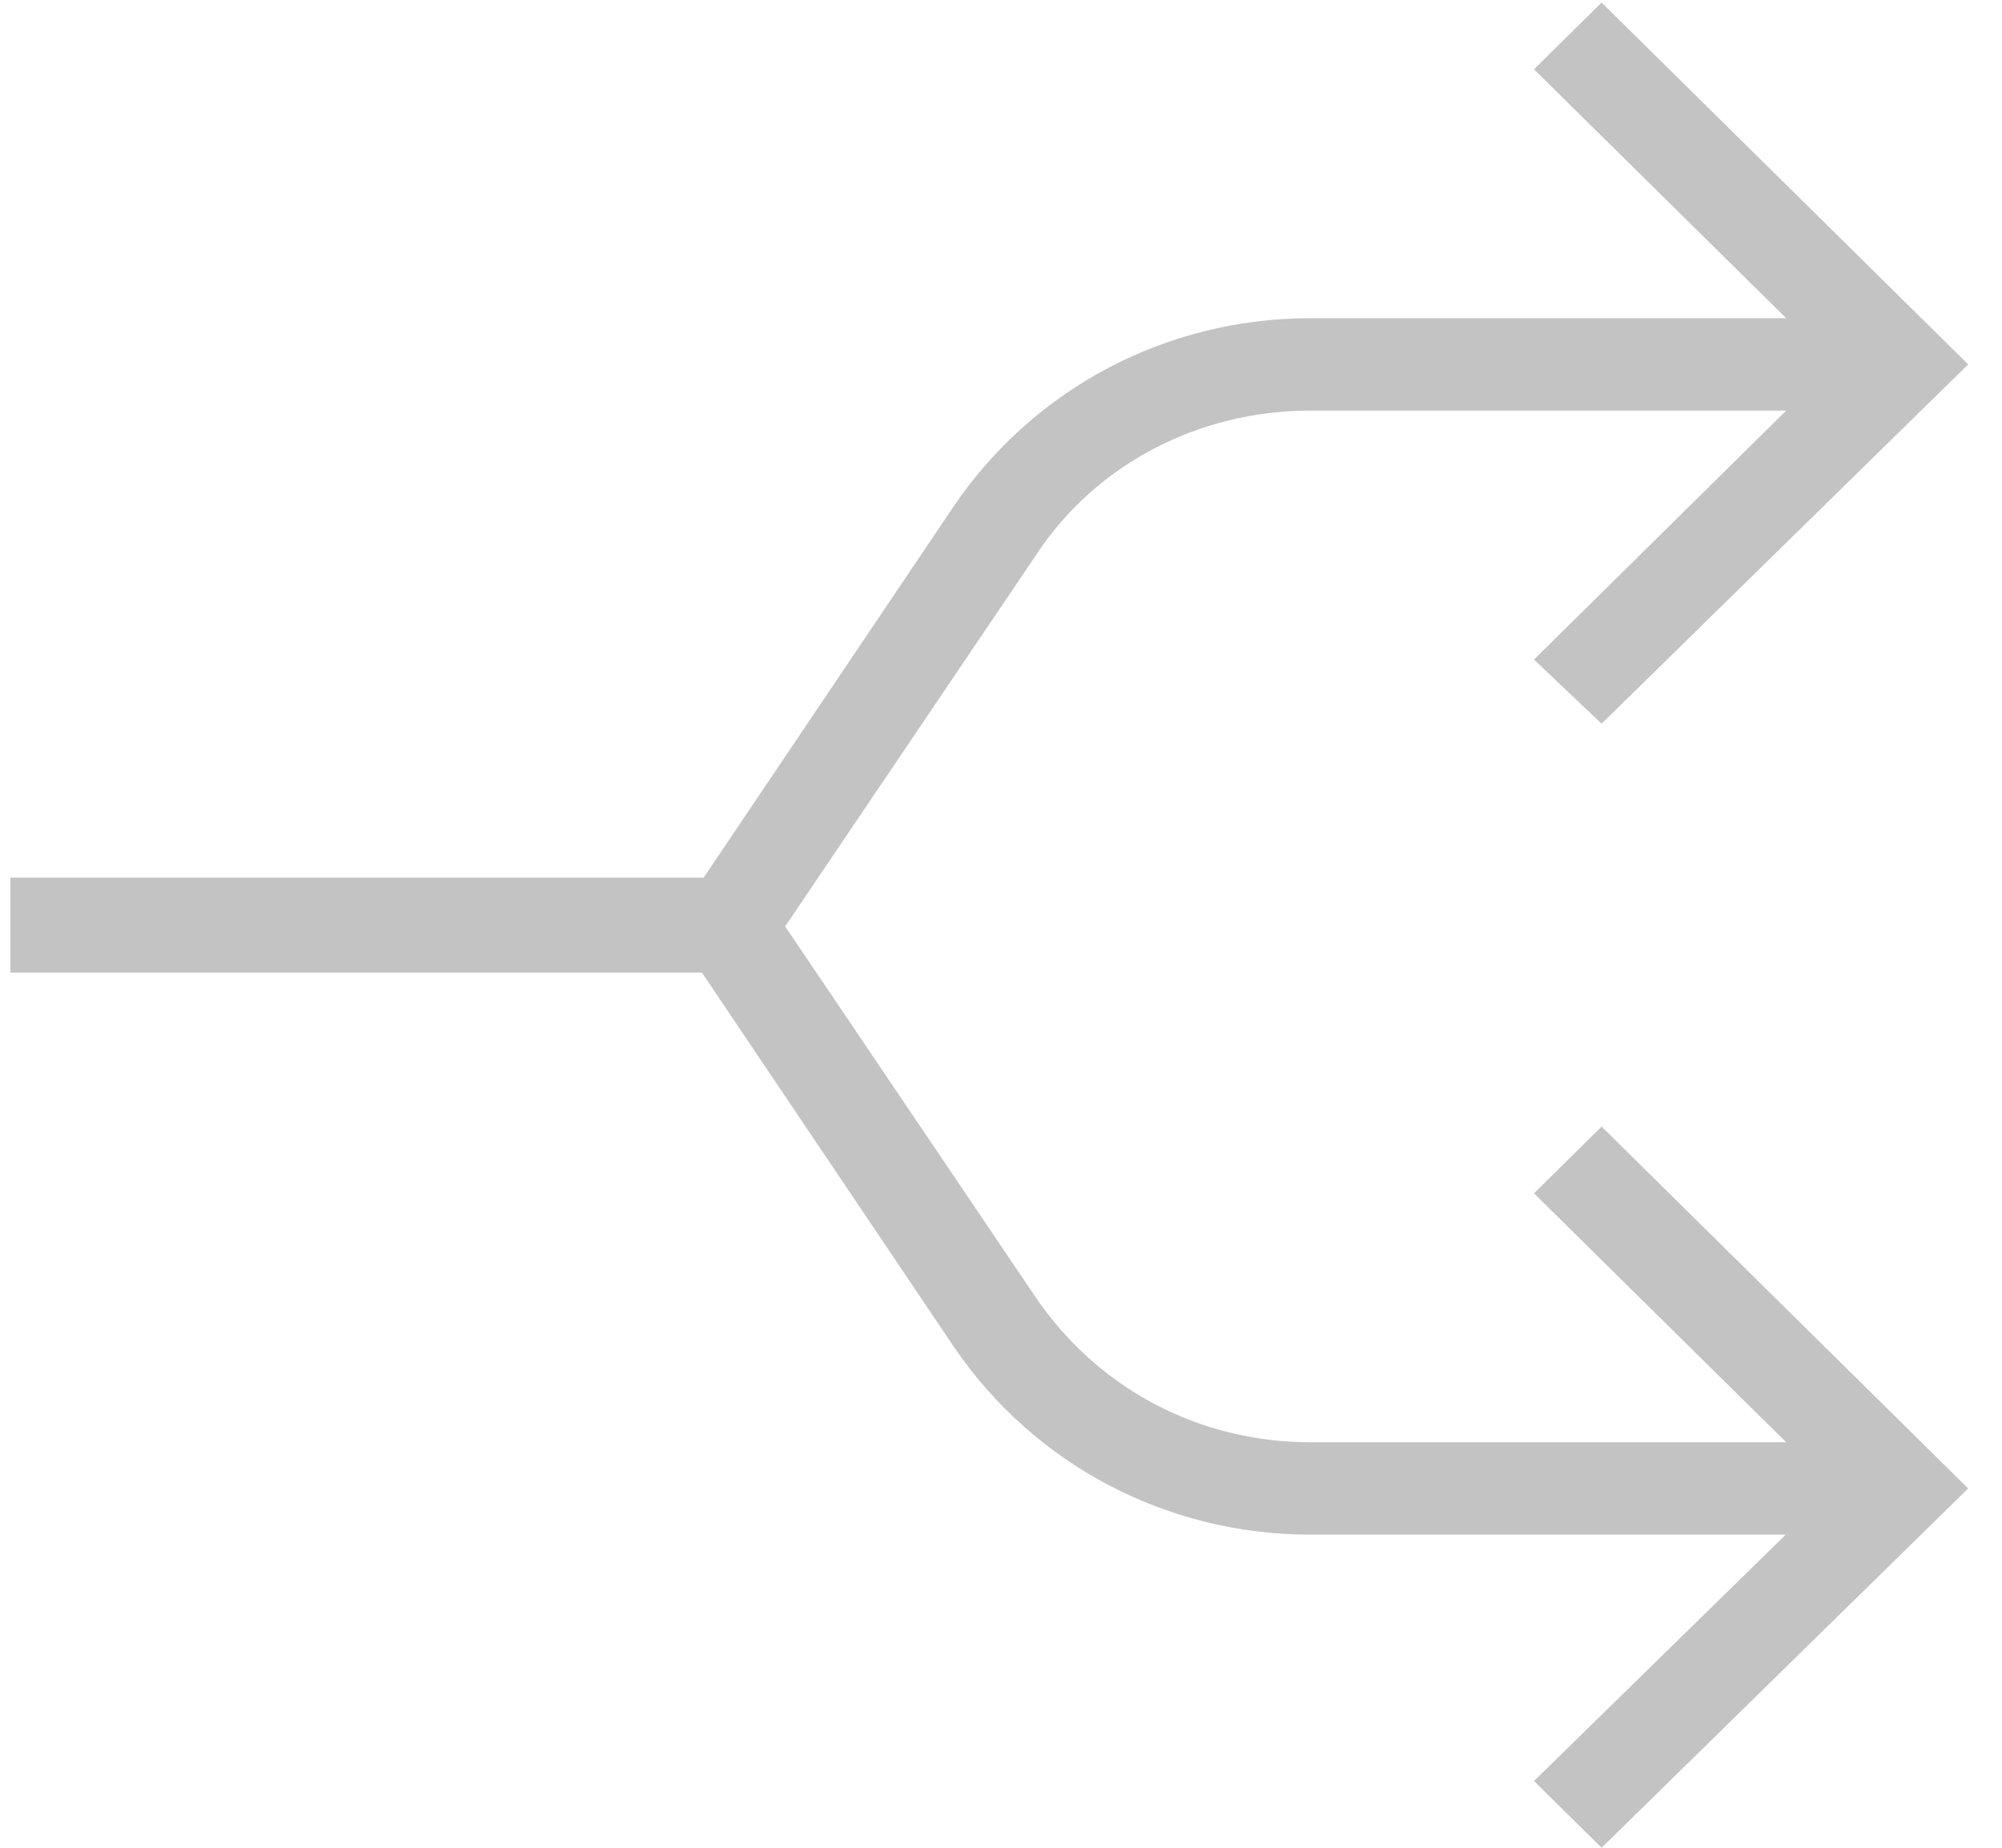 <?xml version="1.0" encoding="UTF-8"?>
<svg width="26px" height="24px" viewBox="0 0 26 24" version="1.1" xmlns="http://www.w3.org/2000/svg" xmlns:xlink="http://www.w3.org/1999/xlink">
    <!-- Generator: Sketch 47.1 (45422) - http://www.bohemiancoding.com/sketch -->
    <title>Group 14</title>
    <desc>Created with Sketch.</desc>
    <defs></defs>
    <g id="Page-1" stroke="none" stroke-width="1" fill="none" fill-rule="evenodd">
        <g id="Birim" transform="translate(-512, -479)">
            <g id="Group-14" transform="translate(512, 479)">
                <polygon id="Shape" fill="#C3C3C3" fill-rule="nonzero" points="20.8 9.4 19.922 8.567 23.805 4.733 19.922 0.9 20.8 0.033 25.561 4.733"></polygon>
                <polygon id="Shape" fill="#C3C3C3" fill-rule="nonzero" points="20.8 24 19.922 23.133 23.805 19.333 19.922 15.5 20.8 14.633 25.561 19.333"></polygon>
                <path d="M24.683,19.933 L17.018,19.933 C15.161,19.933 13.439,19.033 12.392,17.5 L8.712,12.033 L12.392,6.567 C13.439,5.033 15.161,4.133 17.018,4.133 L24.683,4.133 L24.683,5.333 L17.018,5.333 C15.566,5.333 14.216,6.033 13.439,7.233 L10.197,12.033 L13.439,16.833 C14.249,18.033 15.566,18.733 17.018,18.733 L24.683,18.733 L24.683,19.933 Z" id="Shape" fill="#C3C3C3" fill-rule="nonzero"></path>
                <rect id="Rectangle-path" fill="#C3C3C3" fill-rule="nonzero" x="0.135" y="11.4" width="9.353" height="1.233"></rect>
                <g id="Group-8">
                    <g id="noun_625318_cc"></g>
                </g>
            </g>
        </g>
    </g>
</svg>